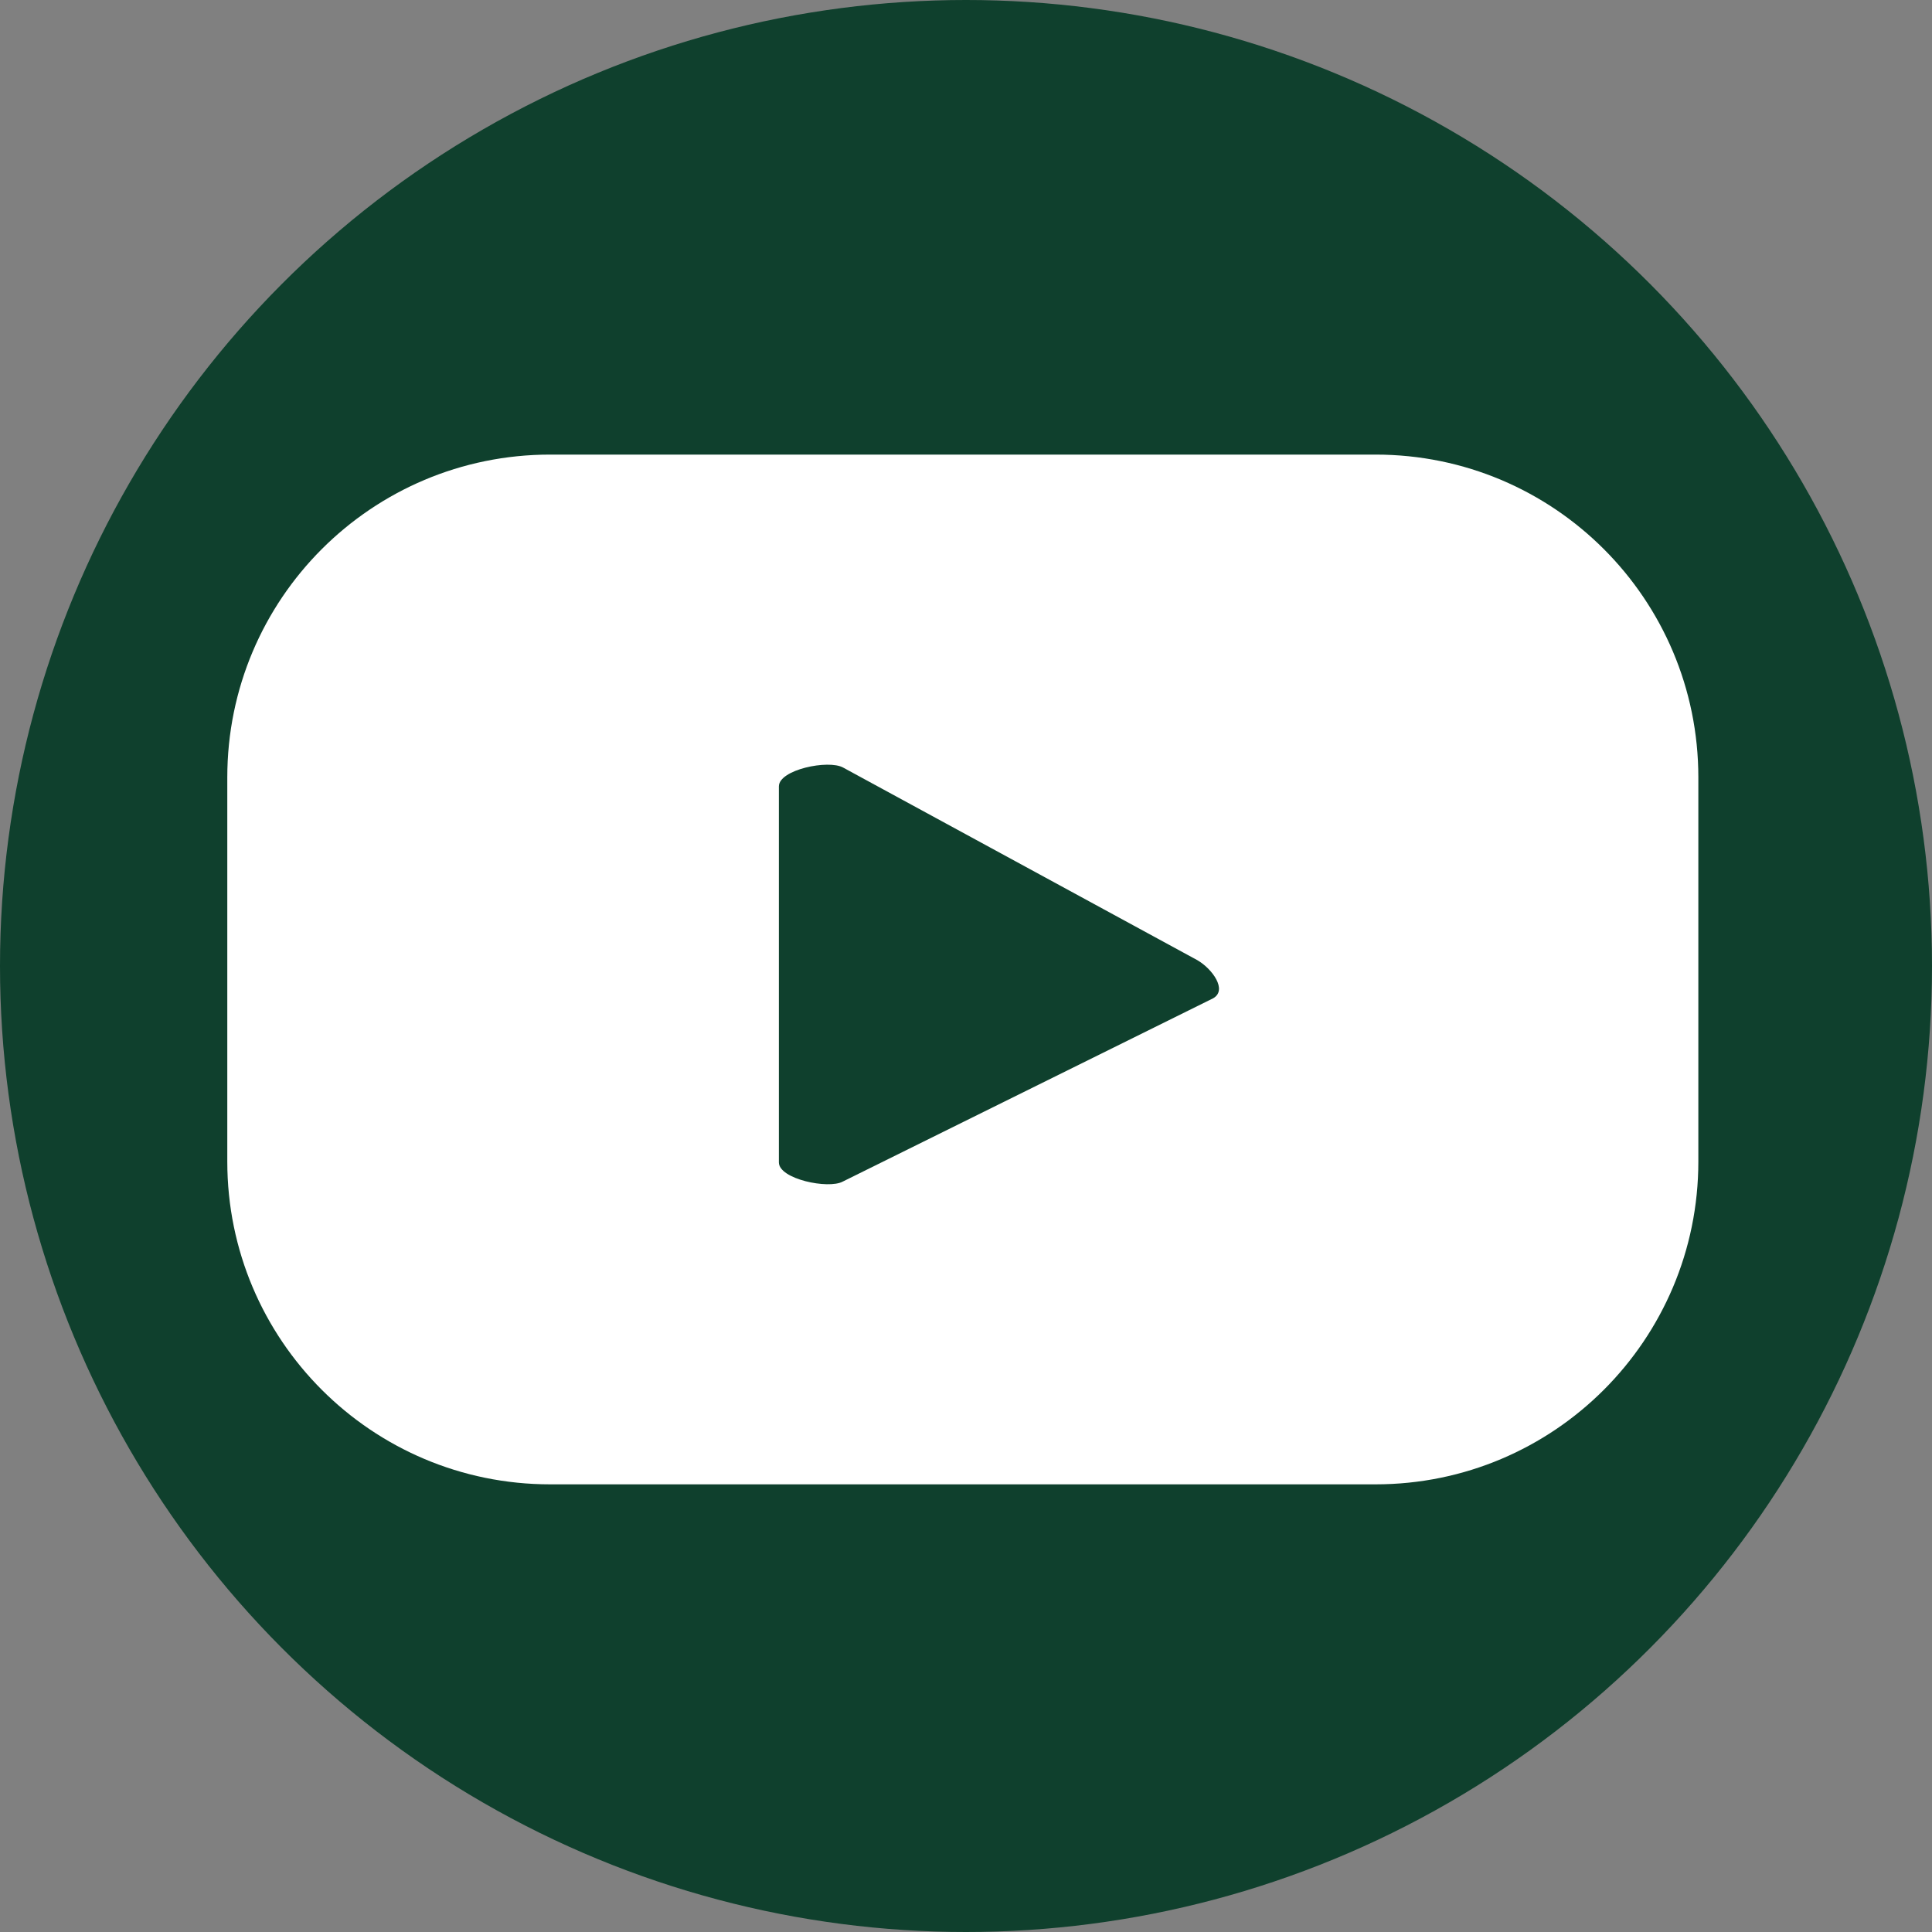 <svg width="34" height="34" viewBox="0 0 34 34" fill="none" xmlns="http://www.w3.org/2000/svg">
<rect x="0" y="0" width="34" height="34" fill="#808080" stroke="none"/>
<circle cx="17" cy="17" r="17" fill="#0F402D"/>
<g clip-path="url(#clip0_17_4)">
<path d="M29.888 13.681C29.888 10.541 27.346 8 24.207 8H9.682C6.542 8 4 10.541 4 13.681V20.441C4 23.58 6.542 26.122 9.682 26.122H24.207C27.346 26.122 29.888 23.58 29.888 20.441V13.681ZM21.348 17.569L14.831 20.794C14.579 20.931 13.707 20.751 13.707 20.456V13.839C13.707 13.544 14.579 13.364 14.838 13.508L21.074 16.899C21.333 17.05 21.607 17.424 21.348 17.569Z" fill="white"/>
</g>
<defs>
<clipPath id="clip0_17_4">
<rect width="25.888" height="18.122" fill="white" transform="translate(4 8)"/>
</clipPath>
</defs>
</svg>
